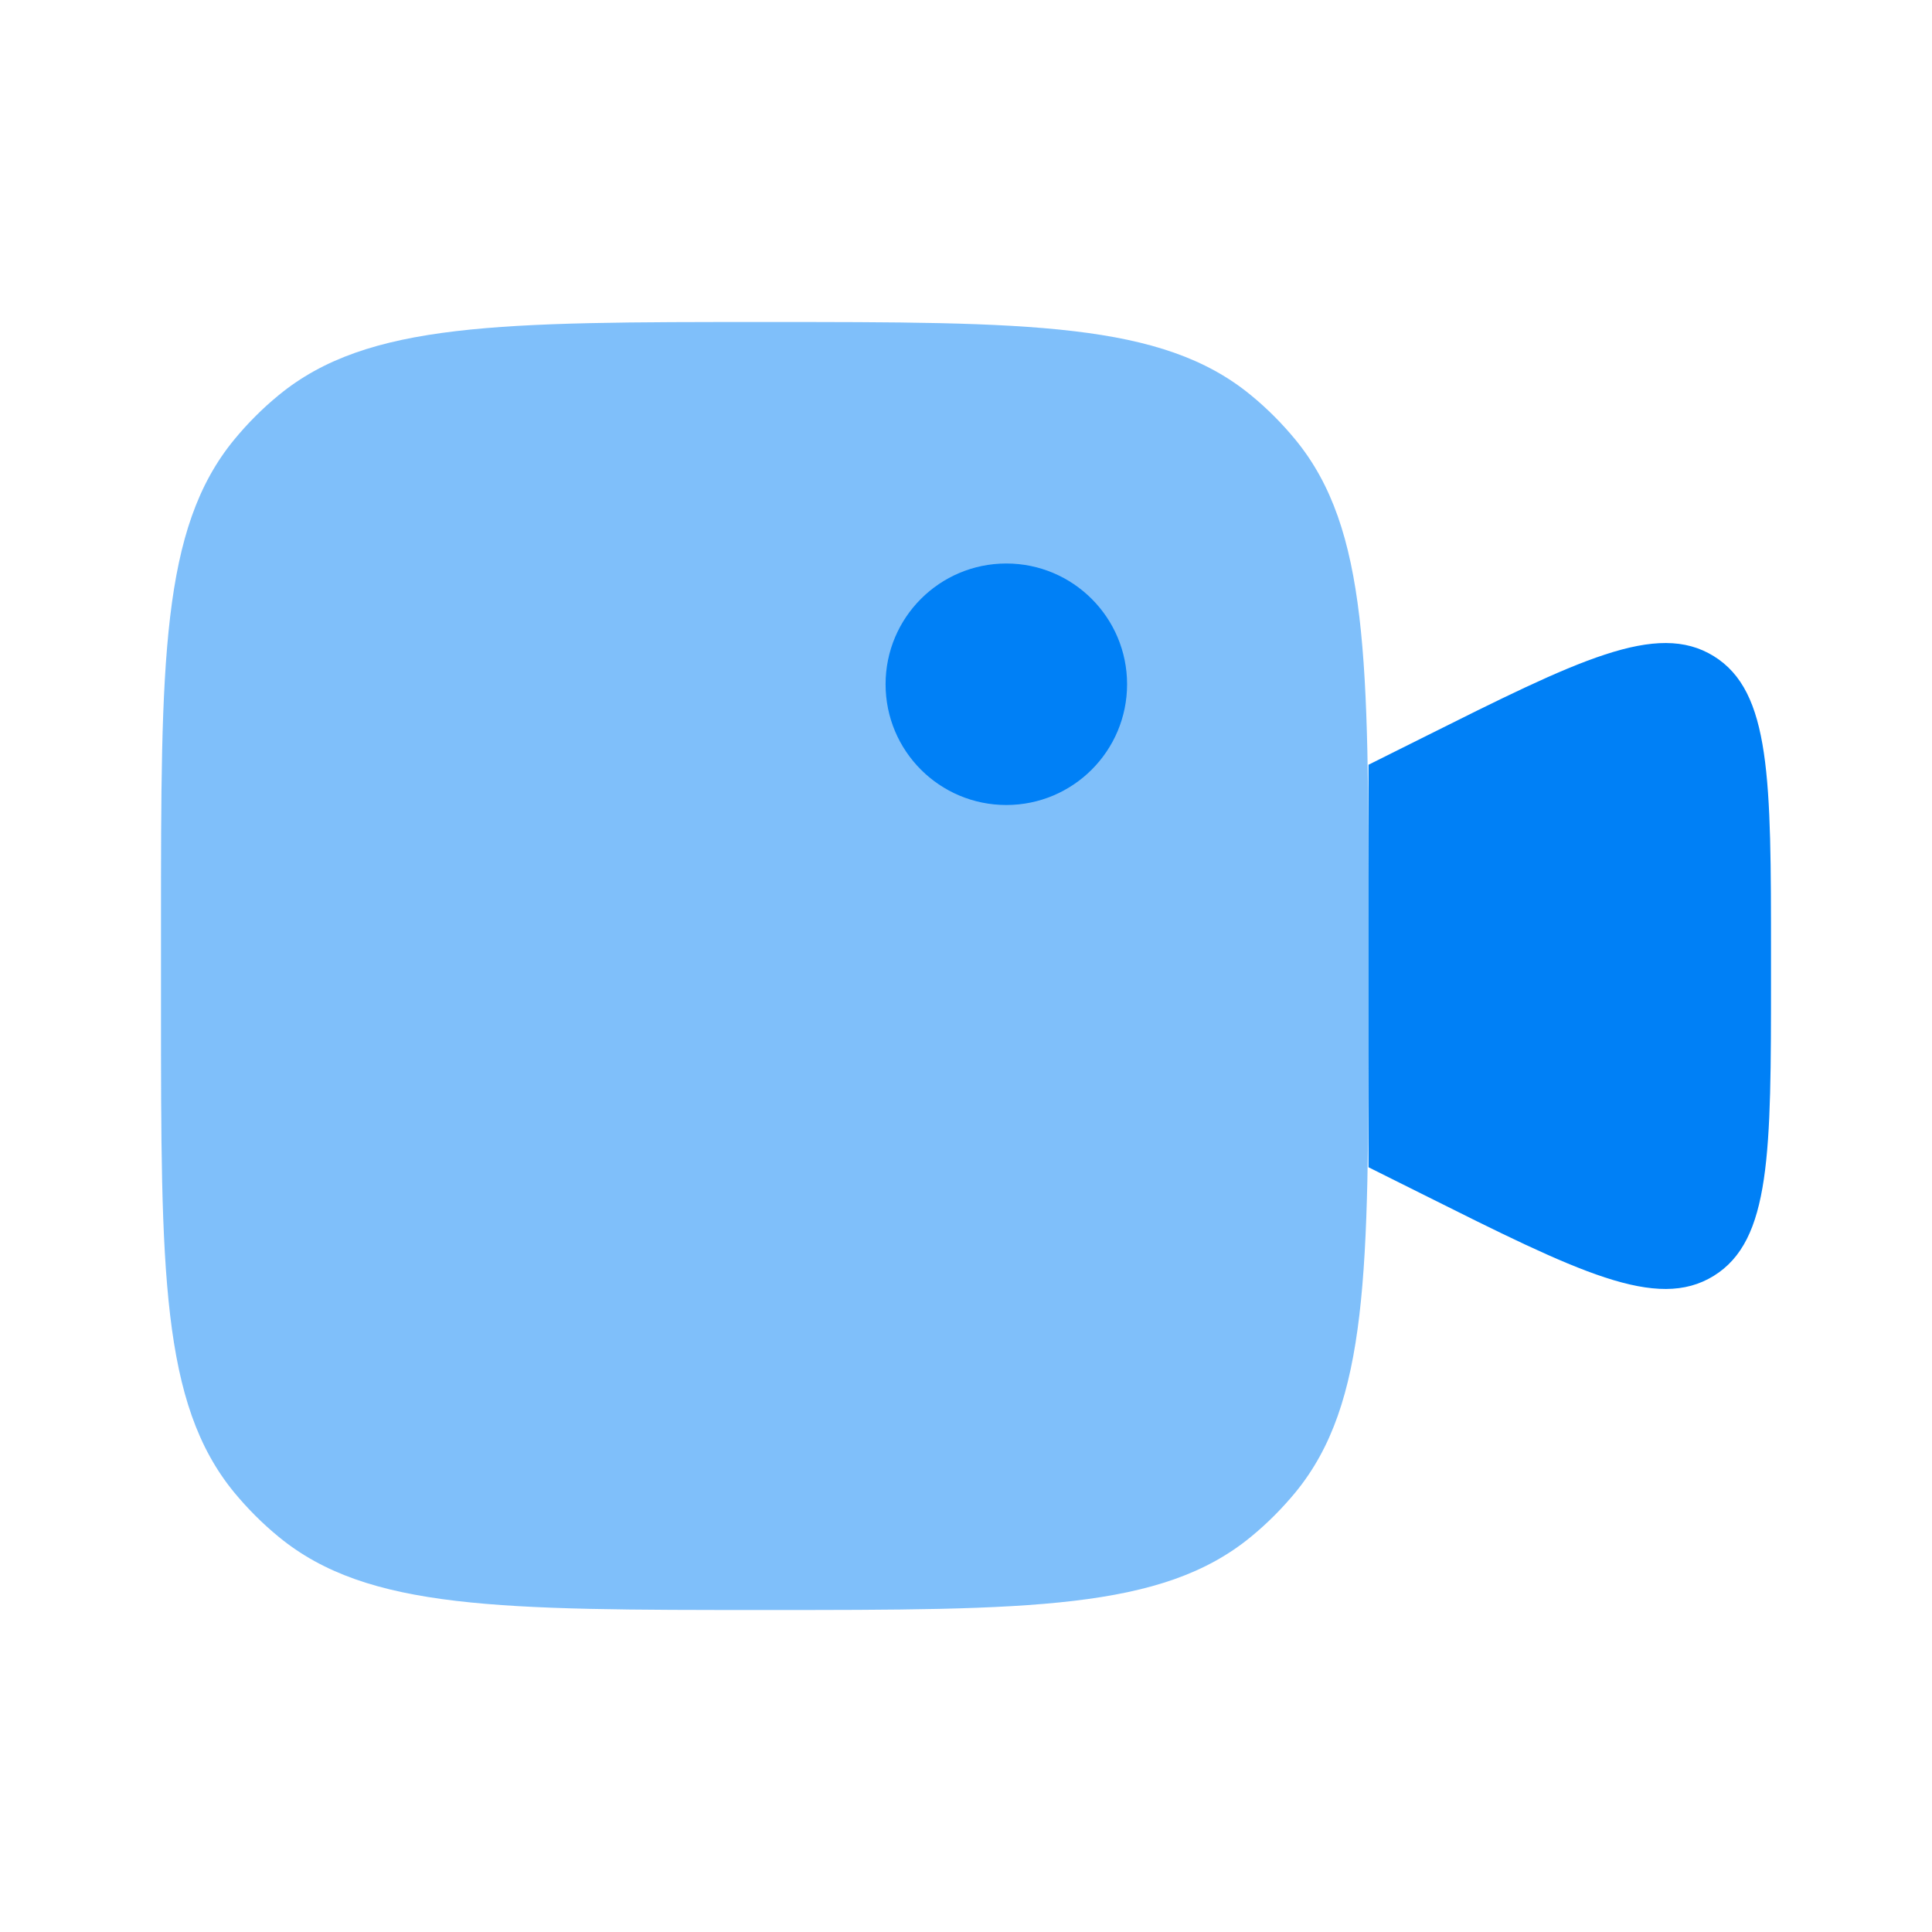 <svg width="24" height="24" viewBox="0 0 24 24" fill="none" xmlns="http://www.w3.org/2000/svg">
<path d="M17 9.5L17.659 9.171C19.605 8.198 20.578 7.711 21.289 8.151C22 8.591 22 9.679 22 11.854V12.146C22 14.322 22 15.409 21.289 15.849C20.578 16.289 19.605 15.802 17.659 14.829L17 14.5V9.5Z" fill="#0080F6"/>
<path opacity="0.5" fill-rule="evenodd" clip-rule="evenodd" d="M2.908 5.463C2 6.569 2 8.213 2 11.5V12.5C2 15.788 2 17.431 2.908 18.538C3.075 18.74 3.26 18.926 3.463 19.092C4.569 20 6.213 20 9.5 20C12.788 20 14.432 20 15.538 19.092C15.741 18.926 15.926 18.74 16.093 18.538C17 17.431 17 15.788 17 12.5V11.5C17 8.213 17 6.569 16.093 5.463C15.926 5.26 15.741 5.074 15.538 4.908C14.432 4 12.788 4 9.5 4C6.213 4 4.569 4 3.463 4.908C3.26 5.074 3.075 5.26 2.908 5.463Z" fill="#0080F6"/>
<path d="M14.001 8.5C14.001 9.329 13.329 10 12.501 10C11.672 10 11.001 9.329 11.001 8.5C11.001 7.672 11.672 7 12.501 7C13.329 7 14.001 7.672 14.001 8.5Z" fill="#0080F6"/>
</svg>
